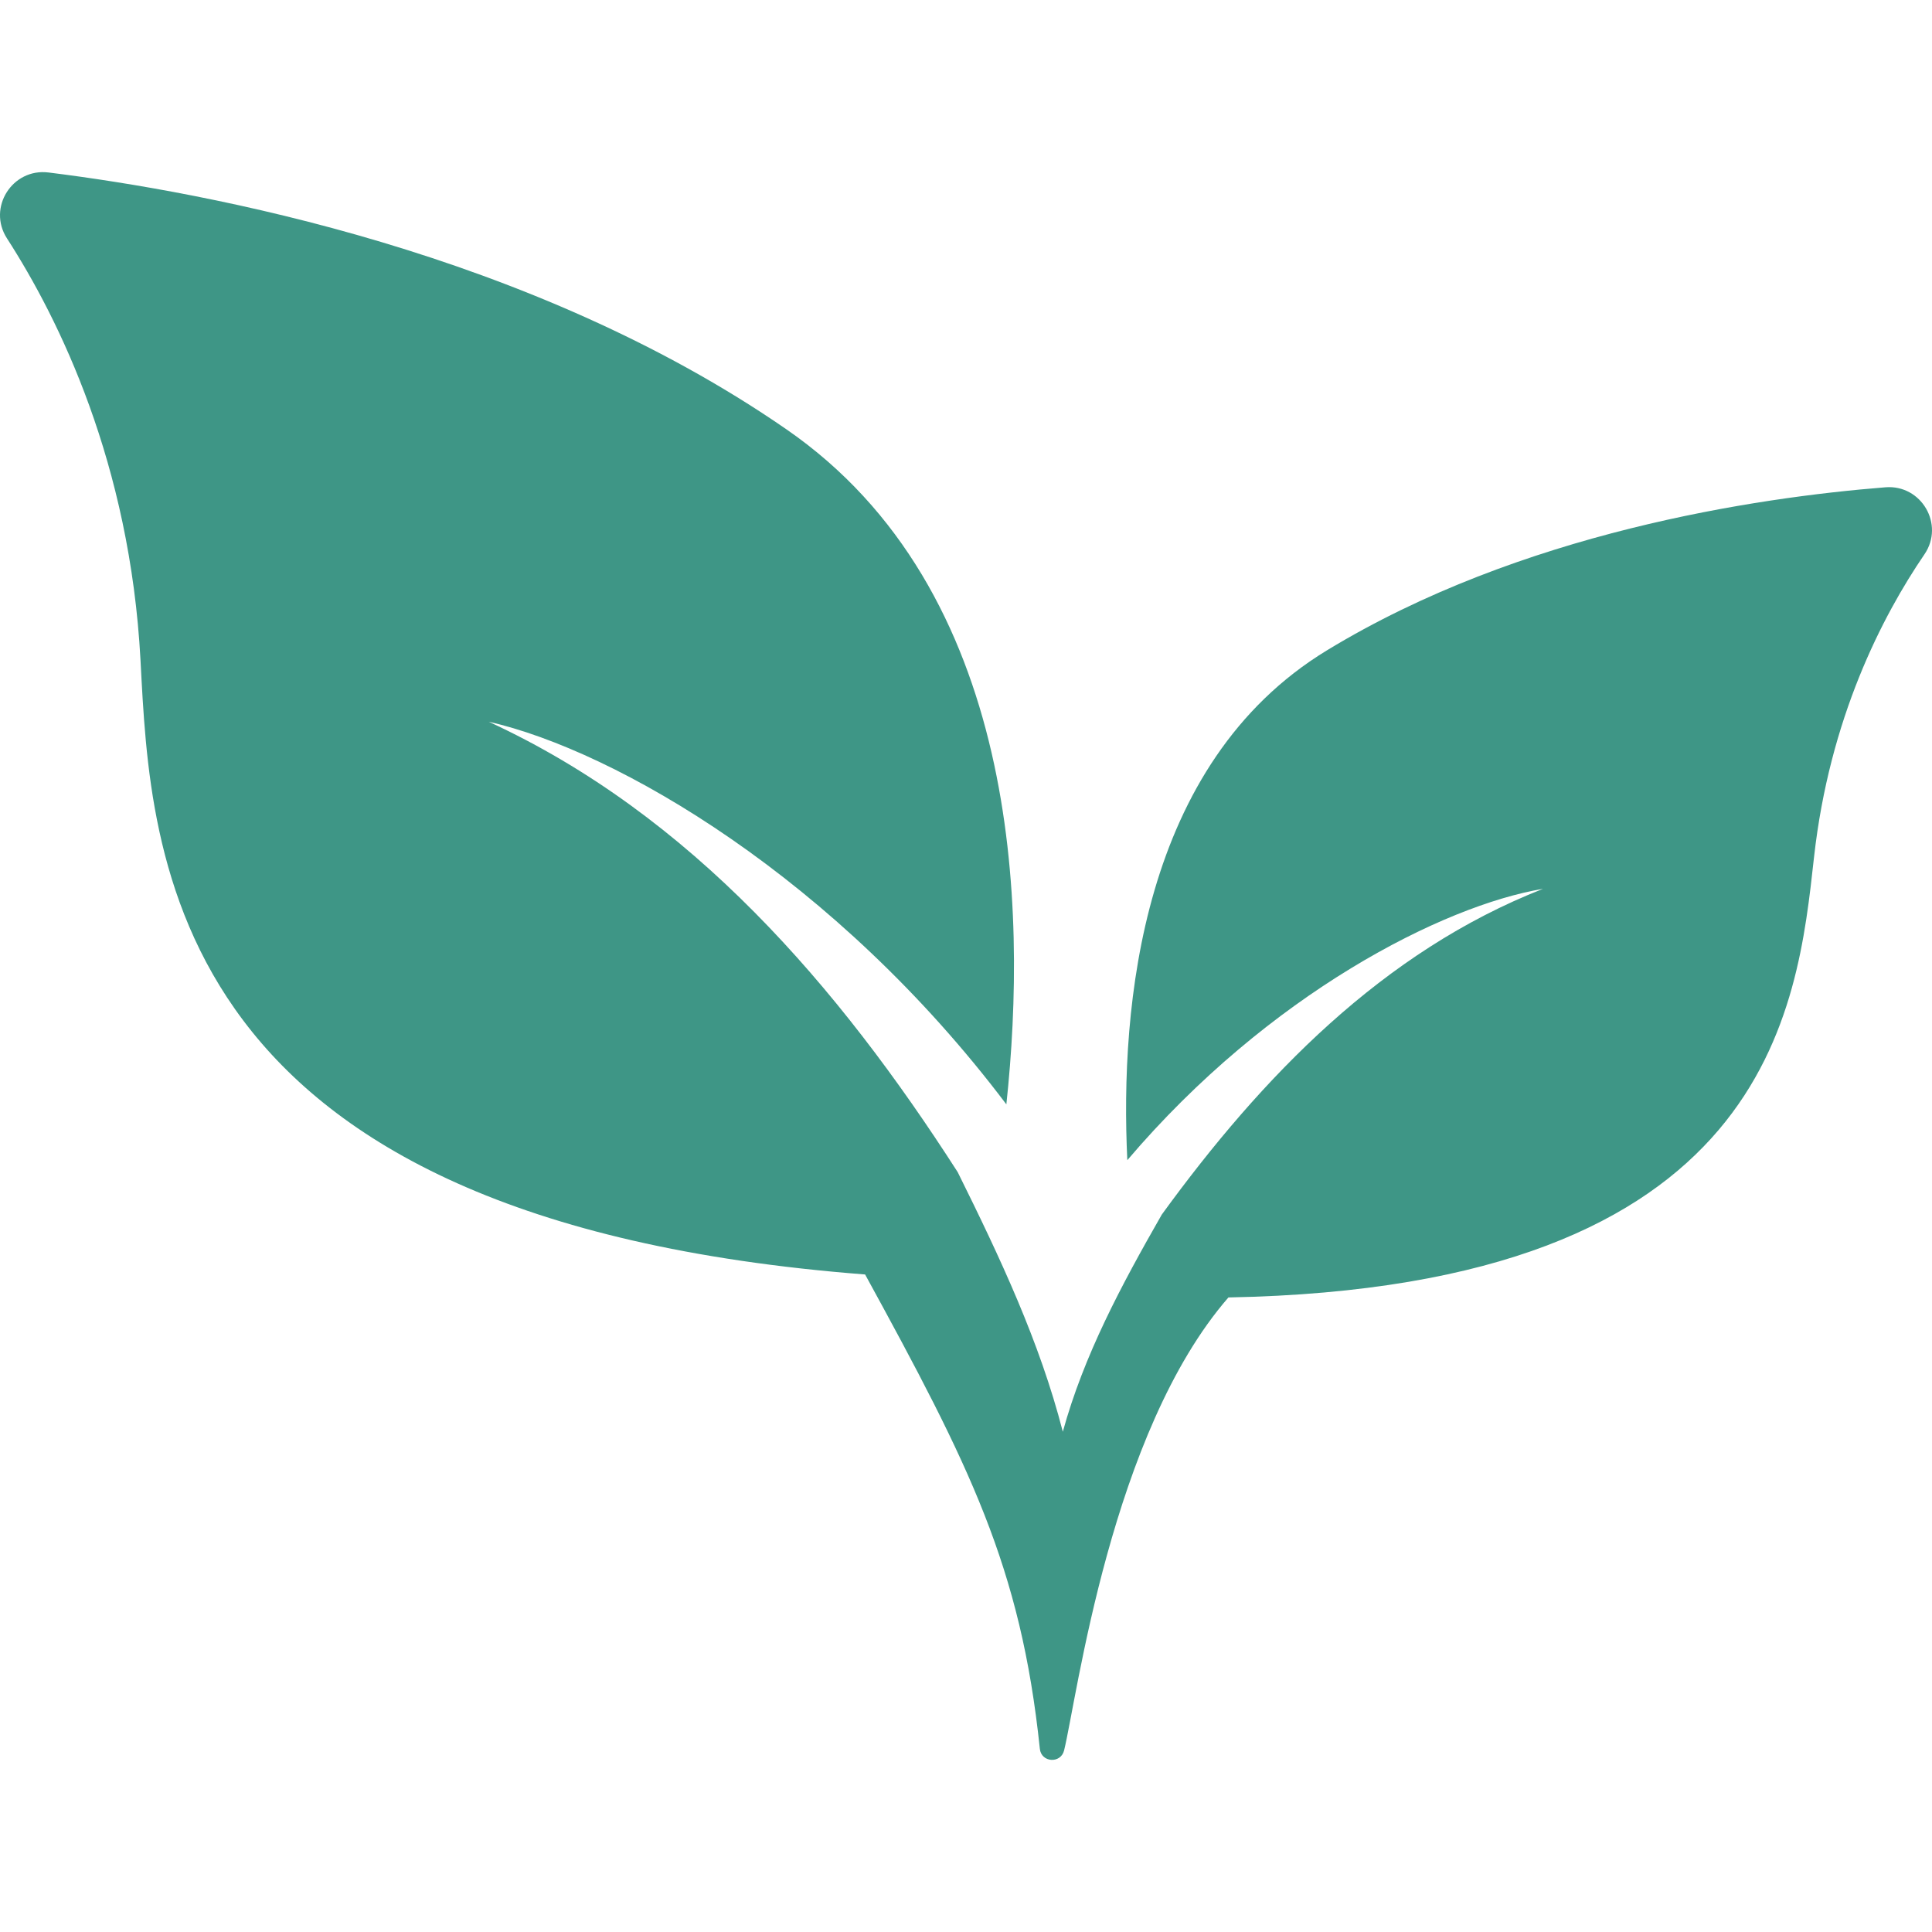 <svg width="18" height="18" viewBox="0 0 18 18" fill="none" xmlns="http://www.w3.org/2000/svg">
<g id="005-leaves" clip-path="url(#clip0_54_566)">
<path id="XMLID_46_" d="M12.363 6.059C10.629 7.114 10.434 9.376 10.503 10.809C11.822 9.258 13.448 8.436 14.376 8.281C12.884 8.866 11.759 10.03 10.824 11.316C10.446 11.977 10.099 12.624 9.902 13.339C9.687 12.502 9.319 11.72 8.923 10.921C7.809 9.186 6.441 7.594 4.553 6.724C5.743 6.995 7.786 8.181 9.376 10.289C9.574 8.44 9.493 5.496 7.327 4C4.945 2.353 1.938 1.792 0.452 1.607C0.115 1.565 -0.12 1.935 0.065 2.221C0.551 2.975 1.211 4.317 1.309 6.15C1.406 7.982 1.518 11.368 8.06 11.874C9.032 13.65 9.511 14.596 9.688 16.293C9.701 16.422 9.883 16.434 9.914 16.308C10.034 15.817 10.351 13.346 11.445 12.088C16.505 11.993 16.744 9.391 16.901 7.985C17.045 6.694 17.535 5.743 17.93 5.164C18.119 4.886 17.901 4.513 17.566 4.54C16.36 4.636 14.168 4.961 12.363 6.059Z" fill="#3E9686"/>
</g>
<defs>
<clipPath id="clip0_54_566">
<rect width="18" height="18" fill="white"/>
</clipPath>
</defs>
</svg>
